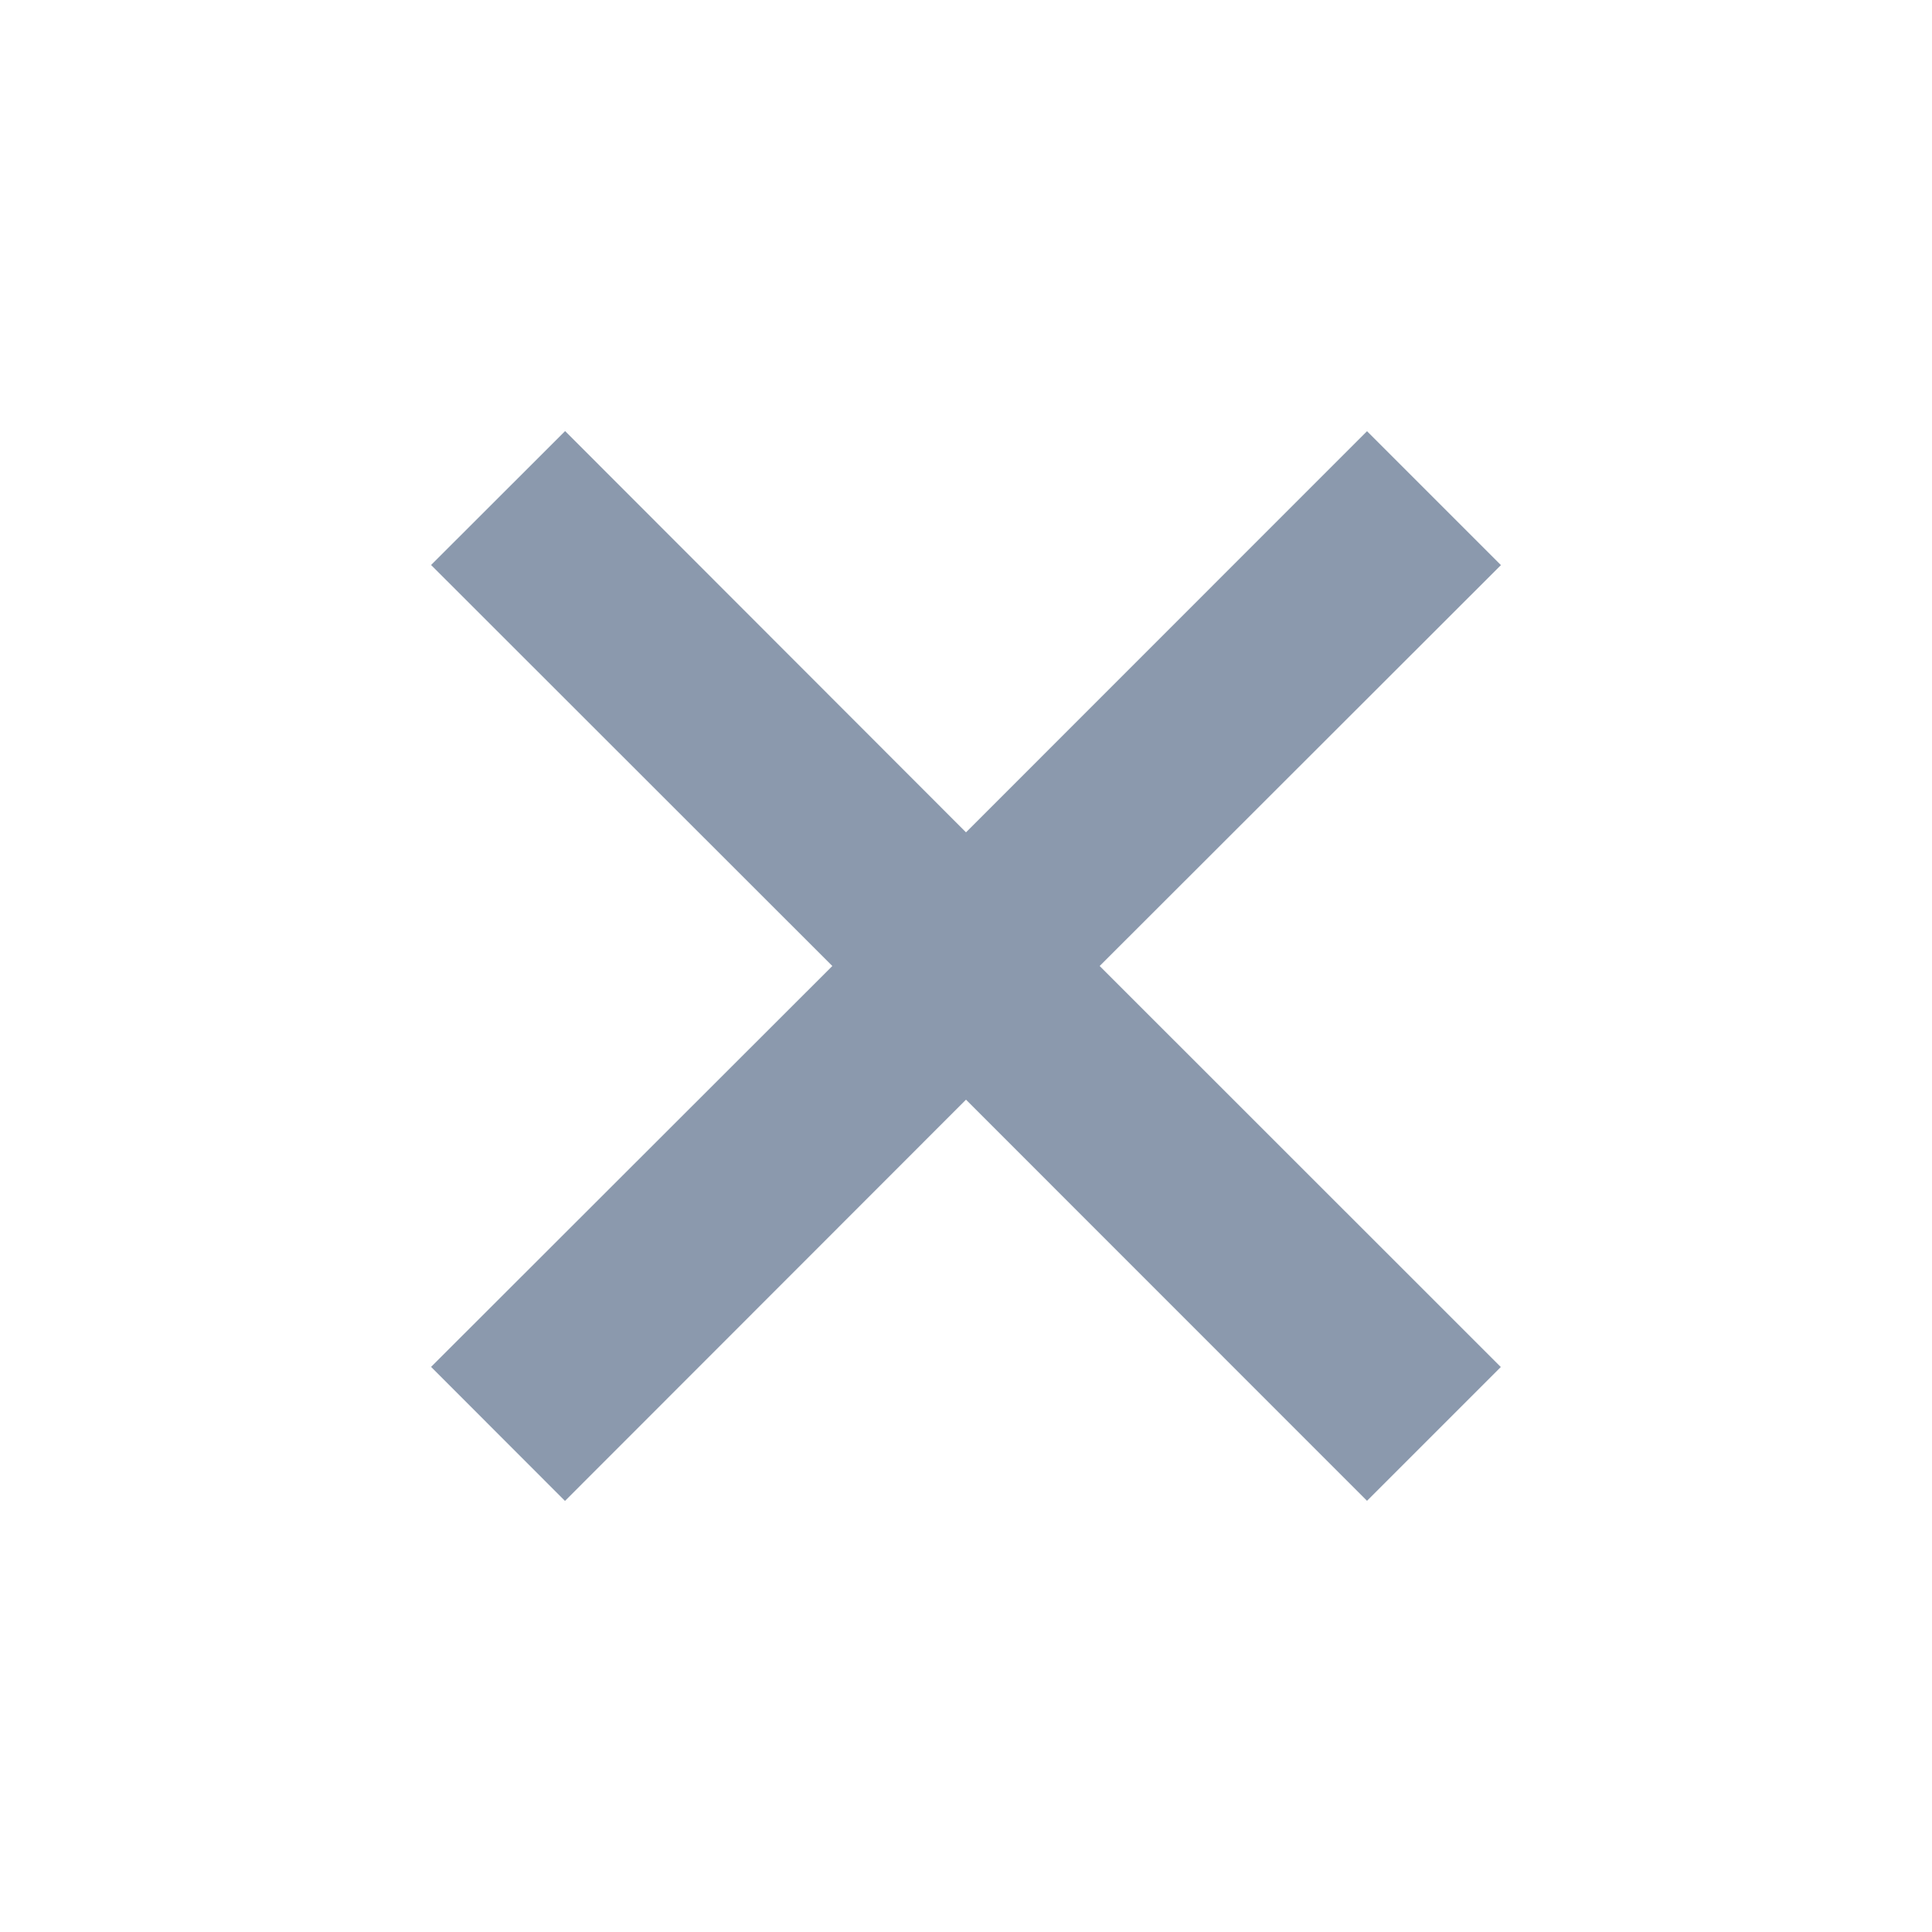 <svg width="16" height="16" fill="none" xmlns="http://www.w3.org/2000/svg"><path d="M11.321 12.429L8 9.107 4.679 12.43 3.57 11.32 6.893 8 3.57 4.679 4.68 3.57 8 6.893l3.321-3.322L12.43 4.68 9.107 8l3.322 3.321-1.108 1.108z" fill="#8B99AD"/></svg>